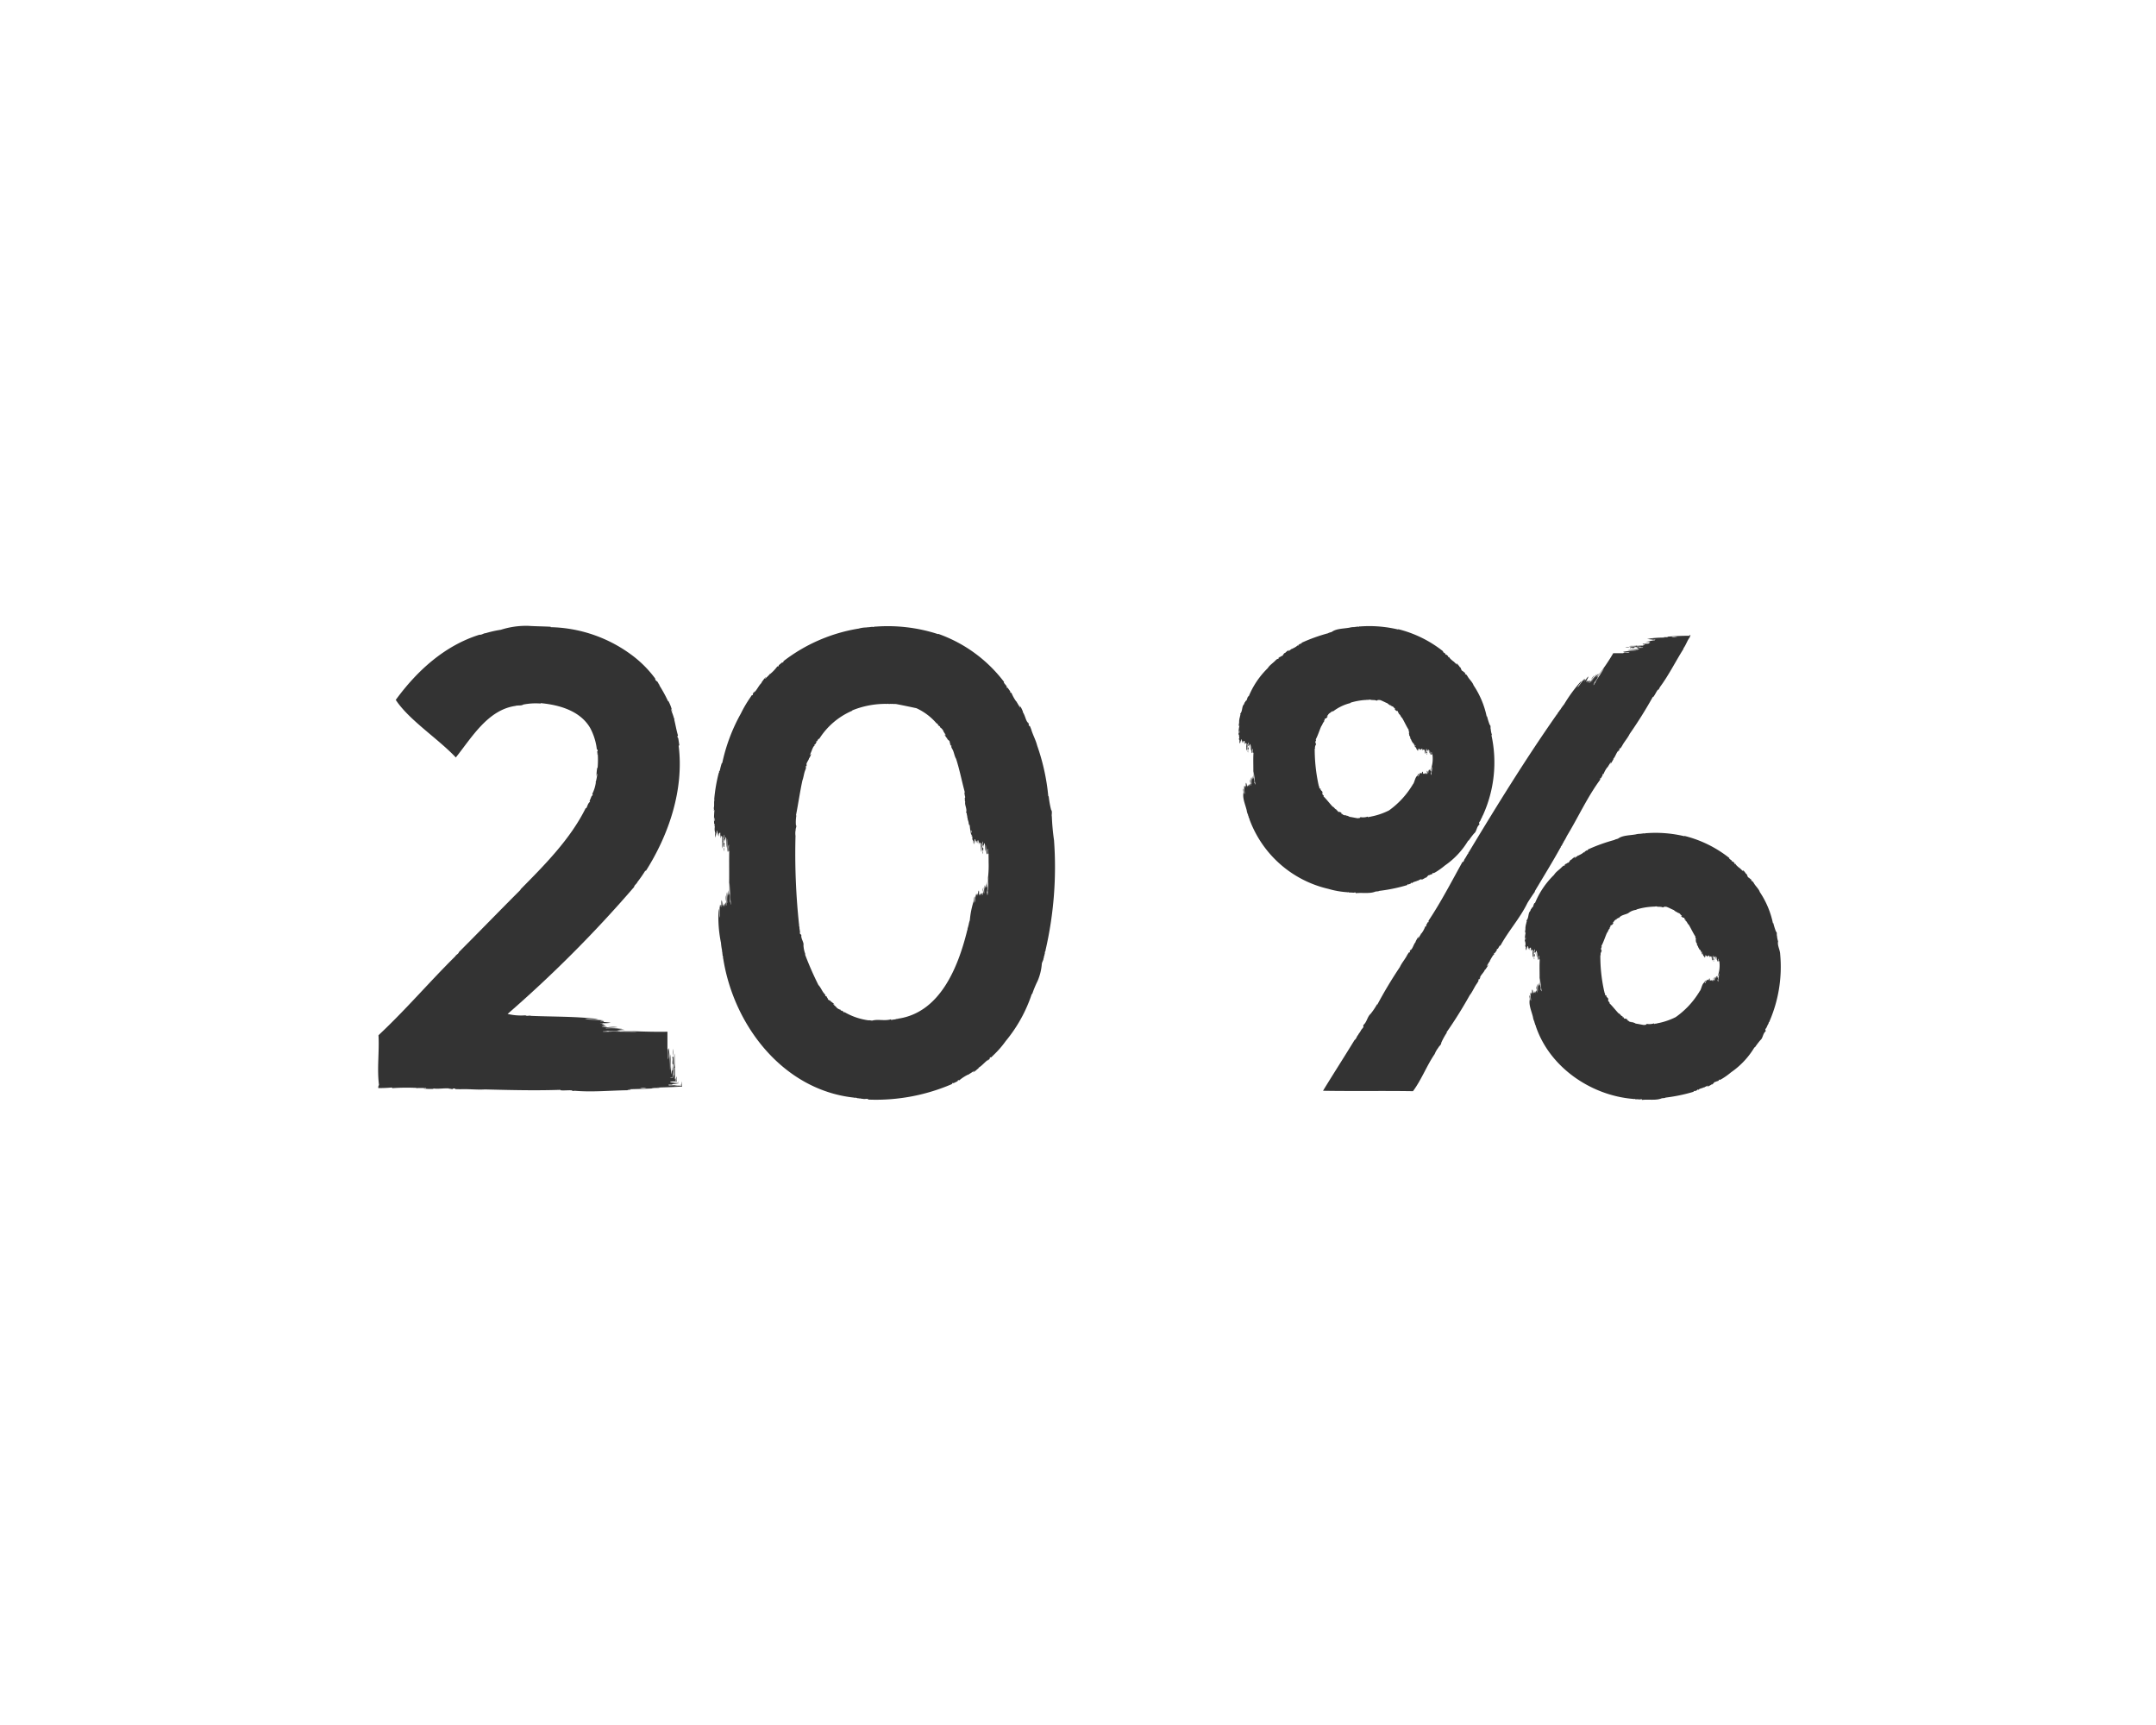 <svg id="Ebene_1" data-name="Ebene 1" xmlns="http://www.w3.org/2000/svg" width="400" height="320" viewBox="0 0 400 320"><defs><style>.cls-1{fill:#333;}</style></defs><path class="cls-1" d="M126.448,201.448l-1.426.016a5.875,5.875,0,0,1,1.338-.104l-.007-.295a.839.839,0,0,0-.04.248c-.426.006-1.767.005-2.201.042L124,201.212l.661-.005.153-.105,1.202-.085L126.016,201l-.002.014a8.155,8.155,0,0,1-1.218-.112l1.067-.039-.012-.358c-.015.107-.024.215-.029.317-.538-.024-.976.019-1.486-.036l.268-.035c-.092-.038-.296-.025-.273-.115l1.263-.042c-.002-.288-.003-.582-.005-.879-.151.117-.025.548-.086.789a1.882,1.882,0,0,1-.261-.018l.141-.045-.053-.042.058-.011-.059-.409-.083.267-.077-.015.062-.001c-.025-.086.027-1.968-.05-2.04l.057-.199c-.109-.837-.012-1.735-.099-2.583-.101.801-.018,1.738-.135,2.565l-.039-.018c-.18.11-.041,1.743-.076,1.933a1.175,1.175,0,0,1-.592-.044l.53-.018a10.737,10.737,0,0,1,.003-1.279c-.106-.077-.066.119-.123.153-.054-.41-.014-.75-.066-1.135l-.036,1.744c-.324-1.2-.046-2.48-.245-3.729-.052.639.045,2.274-.054,2.888a33.426,33.426,0,0,0-.225-4.057c-.231.636.121,1.468-.153,2.118a16.421,16.421,0,0,0-.02-1.876l-.08-.059v-3.202c-2.771.053-6.691-.061-9.412-.31a10.593,10.593,0,0,1,1.524-.016,16.596,16.596,0,0,0-3.532-.305l.002-.042c.701-.003,2.364.109,3.04.067-1.259-.118-2.552-.143-3.794-.283l.001-.036h.981a3.198,3.198,0,0,0-1.346-.228,8.625,8.625,0,0,0,1.092-.082l-.719-.086c.121-.075.27-.009.395-.106l-.725-.072,0-.013h.437l.052-.075a8.29,8.29,0,0,0,1.48-.072,12.099,12.099,0,0,0-1.918-.156l.005-.038.565.033.019-.088.162-.039a2.428,2.428,0,0,1-.75-.129h.762c-1.185-.176-2.467-.109-3.639-.252.708-.121,1.745.124,2.446-.025-4.086-.506-8.364-.415-12.443-.591-.308-.121-.72.101-1.029-.095a10.794,10.794,0,0,1-3.309-.261,230.19,230.19,0,0,0,23.467-23.545c.058-.385.499-.582.612-.917a23.133,23.133,0,0,0,1.474-2.124l.099.053c4.307-6.793,7.095-15.137,6.084-23.206l.124-.118c-.07-.451-.136-.879-.203-1.314l-.105-.092-.043-.272.105-.117c-.304-.97-.445-1.956-.697-2.945l.067-.11-.091-.056c-.15-.609-.403-1.192-.605-1.788l.088.025.14.41.033.005a7.277,7.277,0,0,0-.702-1.903l-.088-.021a26.825,26.825,0,0,0-1.866-3.334l.012-.01.264.427.036.009c-.131-.291-.334-.548-.499-.837l-.038.114a3.241,3.241,0,0,0-.275-.343l.008-.184a20.918,20.918,0,0,0-4.576-4.538,26.169,26.169,0,0,0-14.868-5.018l.059-.074c-1.29-.076-2.848-.08-4.135-.167a15.351,15.351,0,0,0-5.127.723,20.831,20.831,0,0,0-2.834.636c-.37-.003-.735.354-1.135.284-6.455,2.014-11.594,6.686-15.534,12.09,2.418,3.704,7.807,7.152,11.144,10.68,2.982-3.747,5.937-8.829,11.065-9.565l.006-.009c.446-.135,1.073.021,1.454-.242a11.762,11.762,0,0,1,3.226-.186l-.04-.078c3.505.32,7.361,1.433,9.21,4.604a10.993,10.993,0,0,1,1.127,3.218c.055.271.076.516.114.741l.133.083.022.305-.1-.04c.057.221.026.466.079.68l.025-.02-.019-.358.016,0a17.437,17.437,0,0,1-.012,2.764l-.072.035a8.606,8.606,0,0,0-.137,1.48l.03-.007.034-.318.079-.029a9.714,9.714,0,0,1-.246,1.384l-.085.042.075.084a6.809,6.809,0,0,1-.672,2.201l.092.112-.082.2-.116.046c-.13.316-.258.627-.393.955l.091.128c-.396.287-.46.745-.67,1.152l-.163.074c-2.836,5.727-7.63,10.539-12.084,15.047l.038.046c-3.825,3.818-7.66,7.782-11.449,11.573-.09.358-.536.481-.676.784-4.794,4.734-9.261,9.989-14.249,14.642.175,3.159-.301,6.138.091,9.215a.955.955,0,0,0-.129.585,24.064,24.064,0,0,0,2.523-.104l.079.121a38.241,38.241,0,0,1,4.504-.046l.075.092.07-.074,1.635.012-.048.074-.373-.01-.014.029a9.514,9.514,0,0,0,1.741.058l.049-.07c1.052.138,2.177-.141,3.259.03l.001.016-.426-.011-.023.025a7.605,7.605,0,0,0,.824.039L84,201.929l.374-.014.118.122.927.024c1.476-.072,3.065.133,4.555.036,4.607.115,9.396.236,14.033.075l-.051.076c.621.092,1.552-.043,2.186.031l.058.108.463-.04c3.209.276,6.505-.051,9.732-.1.184-.122.414-.069.672-.076l-.269-.107c1.893-.067,3.799-.084,5.656-.246-.593-.088-1.025.107-1.615-.007,1.95-.118,3.833-.117,5.721-.251-.025-.324-.05-.652-.076-.982C126.457,200.857,126.448,201.148,126.448,201.448Zm-1.493-3.255.047-.209a11.386,11.386,0,0,1,.036,1.496l-.098.004A11.575,11.575,0,0,0,124.955,198.194Zm-12.229-6.949a19.76,19.76,0,0,0,2.344.036l-.589-.084c1.207.027,2.541.116,3.741.196-.658.037-4.728-.049-5.279-.038.175.08.33-.024.514.038h-1.568l-.032-.069A3.582,3.582,0,0,0,112.726,191.245Zm-36.322-5.192,0,.017a.313.313,0,0,1-.086.076Zm42.35,15.819a3.565,3.565,0,0,1,1.165-.02A3.98,3.98,0,0,1,118.754,201.872Z"/><path class="cls-1" d="M112.832,190.447a11.037,11.037,0,0,0,1.669.078l-.002-.016A11.105,11.105,0,0,0,112.832,190.447Z"/><path class="cls-1" d="M124.955,196.327a2.74,2.74,0,0,1,.014-.296l-.251.051c.202.496-.06.893.101,1.474l.016-.187c.172.137.022.388.125.564A15.306,15.306,0,0,0,124.955,196.327Z"/><path class="cls-1" d="M124.959,197.932l0,.02.003.002.002-.007C124.96,197.942,124.963,197.938,124.959,197.932Z"/><path class="cls-1" d="M124.846,194.546a9.763,9.763,0,0,0,.04,1.378A4.791,4.791,0,0,0,124.846,194.546Z"/><path class="cls-1" d="M182.415,164.638a2.77,2.77,0,0,0-.112.823,3.657,3.657,0,0,0,.139-.813A.023.023,0,0,0,182.415,164.638Z"/><path class="cls-1" d="M183.21,165.459a1.464,1.464,0,0,0,.065-.433A.499.499,0,0,0,183.21,165.459Z"/><path class="cls-1" d="M182.245,157.689a.406.406,0,0,1-.012.114l.251-.044-.109-.136a.417.417,0,0,0-.003-.43l-.014.077c-.169-.013-.026-.14-.128-.188A2.211,2.211,0,0,0,182.245,157.689Z"/><rect class="cls-1" x="182.225" y="157.072" width="0.005" height="0.006" transform="translate(-4.931 5.909) rotate(-1.833)"/><path class="cls-1" d="M182.369,158.433a1.727,1.727,0,0,0-.051-.597A.942.942,0,0,0,182.369,158.433Z"/><path class="cls-1" d="M195.551,155.872a42.931,42.931,0,0,1-.404-4.423l-.008-.006c-.066-.375.139-.915-.128-1.214a17.893,17.893,0,0,1-.45-2.538l-.071.045a39.38,39.38,0,0,0-2.075-9.451c-.251-1.013-.824-2.018-1.1-3.009-.095-.226-.157-.425-.255-.602l-.148-.03-.097-.247.104.001a3.85,3.85,0,0,0-.279-.518l-.016.025.136.271-.015.006c-.48-.636-.56-1.486-.993-2.092l.048-.063c-.191-.349-.306-.829-.629-1.076l-.021.023.144.227-.048.064-.602-1.008.038-.081-.107,0a7.478,7.478,0,0,1-.93-1.669l-.135.015-.103-.144.034-.106-.496-.695-.147.022-.035-.309-.512-.634.023-.162a26.349,26.349,0,0,0-12.206-8.91l-.023.055a30.17,30.17,0,0,0-11.669-1.39l-.07-.038c-.215.201-.514-.011-.736.117l-.055-.029a1.669,1.669,0,0,1-.597.053l-.07.044a5.55,5.55,0,0,0-1.525.207,30.944,30.944,0,0,0-13.935,6.024l-.115.291-.137-.058-.666.549.008.113-.124.128-.125-.045a7.782,7.782,0,0,1-1.332,1.416l-.105-.024.018.087c-.279.287-.572.557-.833.856l-.034-.075a2.046,2.046,0,0,1,.191-.195l-.015-.027c-.178-.028-.726.85-.84.949l.033.072c-.57.508-.848,1.333-1.468,1.861l-.013-.008.197-.24-.011-.028a1.986,1.986,0,0,0-.372.468l.1.017-.129.236-.146.005c-.112.169-.231.348-.369.557a22.603,22.603,0,0,0-1.645,2.825,32.822,32.822,0,0,0-3.466,9.221l-.064-.053a10.96,10.96,0,0,0-.383,1.467l-.114.016-.025.323-.054.041a29.677,29.677,0,0,0-.841,4.907l.039.099c-.134.508.024,1.074-.139,1.569.105.139.031.289.015.464l.131-.17a16.169,16.169,0,0,0-.02,3.142c.104-.206-.077-.396.052-.6.071.179-.009.344.053.489a2.376,2.376,0,0,0,.059,1.246,1.863,1.863,0,0,0,.025.857,4.869,4.869,0,0,0,.085-.915,1.555,1.555,0,0,1,.059.684,3.172,3.172,0,0,0,.074-1.006l.144.001-.016.27.097.102.045.543c.076-.167.02-.338.15-.472.001.195.003.391.004.623.099-.275.038-.53.125-.775l.025.131c.041-.024.034-.12.121-.074.003.326,0,.648-.02.977.148-.128.04-.318.134-.498l.038.087.043-.003.055.2.113-.189c-.026.341-.009.639-.015.96l.028.034-.059.109.049.07a6.694,6.694,0,0,0,.02,1.165c.113-.4.037-.87.166-1.282l.039,0c.261-.335-.056-.94.178-1.288a8.111,8.111,0,0,1-.035.946c.106.005.068-.084.126-.123.049.2.004.394.051.586.02-.313.041-.625.063-.955.125.073.087.19.138.265a9.315,9.315,0,0,0,.054,1.75c.078-.553-.023-1.128.094-1.675.05.777.012,1.554.1,2.339l.067.071c.234-.378-.088-.961.186-1.354a6.742,6.742,0,0,0-.009,1.199l.054.027c-.053,2.748.063,5.515-.106,8.246a4.394,4.394,0,0,1-.092-.993,7.227,7.227,0,0,0-.127,2.33l-.042.002c-.038-.461-.01-1.556-.086-1.995-.057.848-.014,1.68-.091,2.509l-.036.003-.05-.645a1.49,1.49,0,0,0-.159.906c-.096-.252.005-.471-.137-.713l-.049.482c-.081-.073-.022-.178-.126-.251l-.035.486-.013.001-.022-.289-.077-.028a3.888,3.888,0,0,0-.147-.975c-.15.31-.009.948-.058,1.286l-.039.001.004-.378-.089-.005-.047-.104a1.167,1.167,0,0,1-.09.511l-.039-.508a20.361,20.361,0,0,0-.006,2.454c-.186-.451-.039-1.184-.209-1.631a23.629,23.629,0,0,0,.435,6.292,10.801,10.801,0,0,0,.209,1.448l-.027.077a1.528,1.528,0,0,1,.081.567l.04.043c-.073.238.191.462.053.713l.057.055c1.957,12.487,11.161,24.422,24.313,25.819l.062.053c.257-.148.51.128.758.053l.049.041a1.748,1.748,0,0,1,.606.083l.079-.03c.265.129.694-.026,1.012.046l-.001.112a35.61,35.61,0,0,0,15.532-2.864l.182-.256.121.089c.268-.132.529-.245.781-.384l.017-.116.154-.096.113.072a8.101,8.101,0,0,1,1.657-1.08l.098.047.003-.089a9.002,9.002,0,0,0,1.015-.665l.016.082-.223.165.008.029c.153.045.914-.698,1.045-.767l-.015-.078c.668-.391,1.188-1.097,1.862-1.544l.011.011-.226.219.005.031a4.092,4.092,0,0,0,.449-.411l-.096-.037.181-.209.147.024.491-.48a17.406,17.406,0,0,0,2.196-2.53,26.997,26.997,0,0,0,4.86-8.787l.059.061a19.388,19.388,0,0,1,1.017-2.455,9.95,9.95,0,0,0,.774-3.154c.036-.351.34-.735.316-1.05l.053-.06a1.541,1.541,0,0,1,.136-.559l-.021-.057c.158-.19-.009-.511.22-.681l-.028-.073A68.59,68.59,0,0,0,195.551,155.872Zm-62.973-3.507a1.833,1.833,0,0,1,.041-.787C132.608,151.838,132.715,152.136,132.578,152.364Zm1.663,3.303a.431.431,0,0,0-.004.32l-.05.117c-.099-.207.016-.497-.018-.734l.099-.041A1.411,1.411,0,0,1,134.241,155.668ZM183.419,160a19.086,19.086,0,0,1-.435,4.708,2.513,2.513,0,0,1,.03-.762,4.344,4.344,0,0,0-.412,1.744l-.042-.004c.018-.352.18-1.17.159-1.508-.161.636-.219,1.261-.397,1.869l-.036-.003.03-.486a.909.909,0,0,0-.268.651c-.064-.203.062-.352-.049-.545l-.107.349c-.071-.065,0-.134-.094-.201l-.094.352-.013-.001.013-.215-.073-.031a2.148,2.148,0,0,0-.028-.732c-.18.19-.126.691-.213.931l-.038-.005.05-.275-.088-.015-.034-.082a.672.672,0,0,1-.151.358l.023-.372c-.214.557-.173,1.218-.367,1.754-.086-.346.181-.853.054-1.191-.156.29-.087.603-.199.886a16.086,16.086,0,0,0-.709,3.537,5.252,5.252,0,0,0-.247.991l-.049.041a.743.743,0,0,1-.098.386l.025.04c-.144.13.043.358-.172.466l.032.052c-1.665,6.716-4.976,15.066-12.679,16.263l-.045-.035c-.091.206-.284.006-.398.142l-.034-.027a.542.542,0,0,1-.329.075l-.036.046c-.154-.088-.377.085-.582.046l-.014-.111c-1.118.35-2.396-.057-3.426.23-.25.054-.473-.097-.732-.036a12.01,12.01,0,0,1-4.46-1.521l-.201.056.035-.133-.397-.238-.081.056-.083-.05.038-.119a1.618,1.618,0,0,1-.901-.548l.034-.091-.067.039-.491-.435.064-.043.107.104.023-.018c.056-.112-.443-.414-.493-.488l-.064.038c-.012-.333-.641-.29-.624-.649l-.267-.336.012-.011.109.136.025-.01.004-.014c-.06-.091-.132-.171-.201-.26l-.056.078-.115-.105.061-.114-.239-.293c-.397-.426-.644-1.154-1.078-1.581a59.694,59.694,0,0,1-2.491-5.692l.08-.001a5.288,5.288,0,0,1-.364-1.691c.108-.568-.51-1.23-.39-1.88-.071-.085-.113-.172-.227-.195-.098-.233.037-.571-.099-.736l.031-.055a.729.729,0,0,1-.045-.391l-.037-.029c.089-.171-.167-.318-.003-.492l-.049-.037a124.563,124.563,0,0,1-.657-16.485,3.165,3.165,0,0,1,.036-1.127l-.007-.005c-.015-.28.242-.635.045-.861a7.507,7.507,0,0,1,.088-1.796l-.079.015c.424-2.135.747-4.421,1.199-6.499.242-.627.288-1.415.576-2.014l.113-.409-.099-.09.068-.158.081.056c.032-.123.069-.237.092-.357l-.009-.012-.027.002-.052.188-.015-.006c-.011-.569.462-.909.515-1.378l.073.006c.017-.1.35-.648.257-.737l-.029-.006-.057.157-.076-.01.28-.679.079.003-.07-.07c.184-.356.273-.767.603-.999l-.088-.09.054-.093.099.007.26-.442-.094-.102.213-.063a2.81,2.81,0,0,1,.234-.417l.136.008a13.521,13.521,0,0,1,6.134-5.226l-.021-.056a16.373,16.373,0,0,1,6.443-1.21l.038.044c.139-.182.293.054.439-.054l.029.034a.594.594,0,0,1,.354-.003l.047-.037c.238.06.596.002.888.06,1.257.242,2.491.5,3.689.76a10.926,10.926,0,0,1,3.757,2.844l.214.013-.072.119.325.365.094-.028.068.077-.069.105a1.838,1.838,0,0,1,.733.838l-.057.081.076-.018.373.594-.073.023-.079-.139-.028.011c-.081.098.329.56.359.65l.071-.019c-.073.347.581.463.473.834l.184.421-.014.008-.075-.171-.027.003-.007.013c.038.111.089.214.137.326l.072-.066.087.14-.086.101.164.37c.366.524.41,1.332.75,1.883.65,1.983,1.064,4.172,1.629,6.238l-.078-.01a3.538,3.538,0,0,0,.14.861.205.205,0,0,0-.005.16l-.102.045.074.208-.039.042c.015.128-.012.22.051.316a.165.165,0,0,0,.022.118l0,.029c-.125.575.385,1.291.169,1.946.043.061.061.135.126.166-.018.28.127.534.095.812l.059.058c-.025.364.251.726.191,1.082.127.078.081.193.096.317l.099-.138a10.44,10.44,0,0,0,.381,2.21c.078-.158-.124-.273-.02-.43.092.119.032.244.111.341-.04.105.027.196.052.292-.123.222.046.432.156.589a1.2,1.2,0,0,0,.106.614,1.808,1.808,0,0,0-.004-.666.784.784,0,0,1,.133.487c.09-.141-.01-.569-.039-.73l.143-.012.017.196.109.065c.031.115.073.243.105.39.063-.128-.017-.247.097-.356.026.142.05.284.07.454.078-.209-.017-.39.04-.576l.041.093c.037-.021.019-.09.111-.065a3.38,3.38,0,0,1,.073.719c.143-.1.021-.234.097-.378l.046.061.042-.006.072.144.096-.149c.013.255.024.477.035.717l.029.024-.055.085.051.05a3.77,3.77,0,0,0,.065.871c.096-.3.005-.661.117-.97l.039-.003c.242-.236-.079-.724.098-.979a2.489,2.489,0,0,1,.032.713c.106-.004.064-.068.121-.102.057.147.019.297.074.44l.022-.726c.134.045.097.137.151.191a5.415,5.415,0,0,0,.122,1.327c.056-.424-.067-.862.029-1.28.08.588.072,1.183.191,1.78l.07.052c.214-.273-.12-.755.133-1.046a3.989,3.989,0,0,0,.038.922l.096.034C183.412,158.927,183.419,159.458,183.419,160Zm-13.57-28.771.009-.009c.015-.002.03.016.039.027A.225.225,0,0,0,169.849,131.229Zm10.31,22.707c.023.184.162.396.054.561A.946.946,0,0,1,180.159,153.936Zm2.073,3.044-.045.091c-.105-.133-.006-.378-.046-.549l.097-.038C182.278,156.665,182.143,156.82,182.232,156.98Zm.915,9.021a.942.942,0,0,0-.052-.44,4.989,4.989,0,0,0,.107-1.171l-.102.291c.084-.644.175-1.291.278-1.933-.03,1.107-.077,2.189-.144,3.239Zm-29.86-47.636-.004.014a.17.17,0,0,1-.082.017A.71.71,0,0,0,153.287,118.364Zm-17.853,48.87a8.441,8.441,0,0,0-.081-1.528l-.054.389a18.171,18.171,0,0,1,.05-2.361c.058,1.138.091,2.251.183,3.349.012-.014.004-.023.009-.035.019.244.044.482.066.724l-.05.02A1.552,1.552,0,0,0,135.434,167.235Z"/><path class="cls-1" d="M134.64,166.141a.021.021,0,0,0-.028-.01,4.846,4.846,0,0,0,.022,1.1A6.406,6.406,0,0,0,134.64,166.141Z"/><path class="cls-1" d="M134.214,156.929a.71.71,0,0,1-.018.15l.253-.043-.102-.187a.709.709,0,0,0,.019-.57l-.018.1c-.169-.031-.018-.19-.118-.259A3.896,3.896,0,0,0,134.214,156.929Z"/><rect class="cls-1" x="134.224" y="156.111" width="0.007" height="0.006" transform="translate(-24.272 287.515) rotate(-88.971)"/><path class="cls-1" d="M134.299,157.923a3.018,3.018,0,0,0-.02-.794A1.625,1.625,0,0,0,134.299,157.923Z"/><path class="cls-1" d="M318.002,181.342a.04.04,0,0,0-.026-.008.661.661,0,0,0-.11.384C317.946,181.679,317.976,181.414,318.002,181.342Z"/><path class="cls-1" d="M317.837,178.024c.006.016-.007.034-.012.054l.25-.034-.108-.059c.069-.07.087-.141-.003-.205l-.014.037c-.165.005-.029-.062-.128-.081A.502.502,0,0,0,317.837,178.024Z"/><rect class="cls-1" x="317.816" y="177.733" width="0.005" height="0.003" transform="translate(-8.616 16.369) rotate(-2.911)"/><path class="cls-1" d="M317.91,178.188a.452.452,0,0,0-.029.093l.079.09a.409.409,0,0,0-.051-.282C317.808,178.13,317.927,178.156,317.91,178.188Z"/><path class="cls-1" d="M330.273,177c-.012-.774-.565-1.635-.383-2.378a3.75,3.75,0,0,1-.204-1.016l-.008-.003c-.086-.246.067-.636-.18-.776a12.895,12.895,0,0,1-.5-1.597l-.067.042a16.388,16.388,0,0,0-2.43-5.787c-.215-.637-.853-1.146-1.143-1.724l-.256-.335-.128.029-.085-.148.09-.036a2.36,2.36,0,0,0-.249-.271.058.058,0,0,0-.015.001l-.013.024.132.143-.013.009-.324-.349c-.38-.056-.258-.733-.647-.772l.038-.064c-.085-.058-.433-.622-.562-.561l-.016.025a1.234,1.234,0,0,1,.123.117l-.039.067c-.167-.182-.354-.343-.532-.517l.029-.075-.089.042c-.2-.184-.781-.602-.837-.873l-.108.064-.079-.078.028-.098a4.381,4.381,0,0,0-.399-.354l-.116.075-.034-.226-.42-.29.014-.136a21.866,21.866,0,0,0-8.336-4.107l-.016.057a23.043,23.043,0,0,0-7.151-.556l-.043-.04c-.129.196-.311-.024-.452.099l-.034-.031a.64.64,0,0,1-.366.038l-.043.042a3.411,3.411,0,0,0-.935.108c-1.016.191-2.398.156-3.22.748-.229.139-.508.121-.737.287a31.413,31.413,0,0,0-4.909,1.764l-.071.22-.098-.094-.447.283.008.1-.093.058-.094-.085c-.106.247-.769.527-.998.658l-.08-.059.014.078c-.215.122-.402.28-.604.42l-.026-.073.141-.093-.012-.028c-.104-.074-.575.391-.665.428l.025.069c-.39-.046-.414.634-.799.605-.136.094-.249.199-.37.295l-.011-.011.149-.123-.009-.026-.014-.003c-.1.07-.188.15-.286.229l.082.053-.115.125-.121-.054-.325.27c-.428.481-1.122.887-1.467,1.465a15.524,15.524,0,0,0-3.546,5.259l-.059-.054c-.151.135-.24.58-.335.766a.189.189,0,0,0-.088.126l-.11-.018-.047.208-.055.014c-.054.112-.126.173-.123.284a.154.154,0,0,0-.043.108l-.015.023c-.424.378-.242,1.273-.689,1.735.016.071.004.143.051.194-.124.236-.095.512-.226.739l.037.072c-.137.311.009.722-.154,1.014.102.107.028.194.01.308l.131-.093a5.656,5.656,0,0,0-.121,2.031c.105-.123-.073-.265.057-.382.069.123-.012.221.049.321-.057.085-.008.176,0,.265l-.066.095a.626.626,0,0,0,.117.446.839.839,0,0,0,.014.549,1.717,1.717,0,0,0,.095-.578c.105.151.052.295.056.441.101-.106.081-.492.079-.635l.143.013-.017.17.096.072.042.347c.077-.1.021-.212.151-.287l.002.393c.1-.165.04-.331.127-.478l.025.084c.04-.012.034-.072.12-.037a3.507,3.507,0,0,1-.031.609c.151-.062.05-.189.143-.301l.038.057.043.001.054.129.113-.109-.053.591.026.023-.059.064.049.046a2.558,2.558,0,0,0,.018.719.275.275,0,0,1,.082-.211c.02-.172-.029-.418.087-.57.322-.057.038-.629.256-.774a1.831,1.831,0,0,1-.059.576c.105.01.072-.047.132-.067.041.124-.023.239.029.359.019-.189.067-.377.101-.575.127.053.08.121.127.17a2.563,2.563,0,0,0,.025,1.061c.081-.329-.034-.694.12-1.005a8.743,8.743,0,0,0,.073,1.412l.067.045c.221-.176-.074-.615.187-.803a2.417,2.417,0,0,0-.009.716l.079.027c-.106,1.644.058,3.288-.091,4.922a1.558,1.558,0,0,1-.092-.592,2.783,2.783,0,0,0-.123,1.427l-.042.006c-.039-.28-.013-.948-.089-1.209-.047.533-.031,1.039-.07,1.543l-.035.006a2.957,2.957,0,0,1-.066-.389.596.596,0,0,0-.127.575c-.109-.148-.031-.293-.165-.422a2.442,2.442,0,0,0-.032.303c-.085-.035-.032-.107-.14-.14l-.007.304-.013.003-.039-.176-.078-.008a1.827,1.827,0,0,0-.16-.593c-.143.179-.011.599-.026.812l-.038.005-.018-.237-.089.007-.051-.06c-.009.121.019.221-.061.331l-.066-.315c-.074.521.119,1.062.084,1.559-.181-.259-.045-.767-.251-1.013-.079.284.066.53.029.8-.21.975.35,2.205.589,3.194a3.04,3.04,0,0,0,.274.902l-.021.057a.651.651,0,0,1,.116.352l.042.018c-.053.182.22.255.096.458l.054.022c2.582,7.578,10.245,12.79,18.09,13.415l.037.048c.159-.167.309.086.467-.006l.029.037a.662.662,0,0,1,.371.007l.049-.036c.145.123.413-.044.622.02l-.001.112c1.171-.144,2.575.138,3.621-.279.248-.086.52-.008.774-.153a30.876,30.876,0,0,0,5.163-1.073l.107-.206.082.11.49-.198.009-.1.102-.04.078.1c.283-.301.722-.303,1.086-.501l.067.069-.001-.082.668-.315.013.076-.156.066.007.029c.09.091.638-.279.734-.299l-.012-.072c.384.123.512-.552.877-.488l.417-.229.009.013-.17.094.004.027.013.006c.112-.05.213-.113.325-.173l-.072-.066.137-.102.11.075.371-.206a13.481,13.481,0,0,0,1.692-1.214,14.878,14.878,0,0,0,4.354-4.662l.049.063a14.342,14.342,0,0,1,1.038-1.372c.458-.335.445-1.234.965-1.627a.342.342,0,0,0-.067-.287c.043-.241.334-.434.306-.638l.055-.026a.671.671,0,0,1,.169-.337l-.016-.043c.166-.091.027-.342.257-.397l-.022-.055A25.395,25.395,0,0,0,330.273,177Zm-47.216-2.722c-.001.028-.041.051-.063.076a.669.669,0,0,1,.073-.503Zm1.556,2.307a.172.172,0,0,0-.021.195l-.053.069c-.094-.104.038-.31.019-.451l.101-.018A.548.548,0,0,1,284.612,176.585Zm18.05,12.995-.051.078-.044-.012.032-.116c-.179.126-.305-.045-.468-.136l.028-.088-.044.061-.267-.132.043-.061.057.036c.113-.116-.196-.158-.245-.201l-.043.057c.058-.255-.4.052-.348-.201l-.15-.118.009-.013.061.048c.018-.02.018-.019.021-.031a.966.966,0,0,0-.112-.095l-.044.083-.067-.023.051-.111-.133-.102c-.225-.054-.407-.466-.649-.51-.523-.542-1.132-1.338-1.74-1.928l.069-.034c.038-.082-.167-.211-.21-.28-.119-.042.007-.347-.068-.378.165-.209-.457-.396-.316-.717a.301.301,0,0,0-.206-.012c-.101-.106.039-.29-.093-.292l.029-.034a.135.135,0,0,1-.042-.157l-.035-.001c.08-.108-.159-.092-.004-.212l-.046-.002a29.749,29.749,0,0,1-.73-6.742c.01.004.084-.05.093-.055-.102-.146-.02-.321.03-.473l-.007-.003c.021-.147.251-.255.068-.351.062-.056-.13-.315-.04-.4.015-.088.156-.287.1-.359l-.077-.01c.443-.786.732-1.802,1.077-2.528.194-.161.243-.593.452-.741l.084-.155-.088-.087.053-.05.071.063a1.086,1.086,0,0,0,.068-.139c-.007-.011-.007-.01-.031-.021l-.038.072-.013-.009.094-.178c-.132-.222.435-.085.28-.311l.061.037c.028-.062.295-.232.149-.297l-.039.059-.062-.041.196-.24.065.041-.058-.071c.101-.107.236-.355.404-.3l-.073-.096.035-.03.076.052.171-.138-.077-.108.157.068a1.857,1.857,0,0,1,.144-.147l.099.07c.403-.604,1.148-.617,1.75-.926a2.919,2.919,0,0,1,1.53-.625l-.016-.057a12.245,12.245,0,0,1,2.899-.518l.016.043c.062-.187.122.043.197-.069l.012.033a.131.131,0,0,1,.158-.014l.022-.039c.051.073.273-.037.406-.018.294.13.724.029,1.048.137.098.039.289.097.366-.063.127-.051.215.057.356-.018.49.14.995.451,1.508.648.098.18.319.201.449.367l.14-.095-.054.121.192.109.065-.066.04.024-.053.109c.191-.067.304.111.439.242l-.044.083.054-.051.23.206-.053.052-.048-.052c-.13.09.156.214.194.27l.052-.048c-.109.249.416.016.31.275l.119.16-.011.011-.048-.065c-.022.016-.022.015-.026.026a1.069,1.069,0,0,0,.087.126l.059-.075.059.04-.071.102.105.138c.229.103.308.547.529.664.413.664.814,1.58,1.304,2.31l-.073.022c-.054.075.109.248.135.329-.018.027-.026.051-.004.07l-.096.05.071.067-.036.029c.013.053-.005.103.05.119-.008.019,0,.034.021.044l0,.012c-.171.179.337.491.152.782a.257.257,0,0,0,.125.039c-.018.098.152.226.1.317l.056.013c-.032.153.233.287.164.427.127.01.085.066.103.114l.094-.074c.099.32.237.582.353.875l.051.009c.077-.08-.122-.108-.016-.184.09.04.03.102.107.135-.04.05.025.082.049.121l-.047.056.023.086.175.099c-.053.093.045.172.118.257.06-.103-.009-.193-.016-.289.131.054.107.132.138.202.078-.049-.013-.257-.043-.318l.142-.02.016.086.108.019.108.165c.056-.062-.02-.109.093-.169l.078.198c.066-.1-.025-.174.032-.264l.04.038c.037-.013.019-.043.111-.04a1.059,1.059,0,0,1,.088.322c.132-.051.013-.097.081-.18l.048.024.042-.006.078.06.089-.077.063.329.029.009-.055.044.051.02a.841.841,0,0,0,.065.405c-.008-.059.017-.081.068-.128.003-.103-.048-.257.049-.336.296-.017-.066-.389.103-.473a.636.636,0,0,1,.058.335c.105-.009.061-.037.117-.057.064.066.033.14.085.205.012-.116-.002-.228-.001-.349.135.011.103.058.159.079a1.66,1.66,0,0,0,.138.637c.052-.205-.057-.425.015-.626.105.268.078.574.205.861l.07.023c.195-.085-.1-.411.132-.524a.996.996,0,0,0,.039.457l.081.011a5.61,5.61,0,0,1-.438,3.112.621.621,0,0,1,.031-.374c-.274.14-.324.523-.409.814l-.041-.007a4.762,4.762,0,0,0,.157-.719c-.167.311-.218.598-.393.863l-.035-.006.029-.231a.357.357,0,0,0-.273.276c-.051-.107.067-.164-.041-.265l-.106.152c-.069-.04,0-.064-.093-.108a1.339,1.339,0,0,1-.099.151l-.013-.002.02-.098-.072-.024a.501.501,0,0,0-.031-.345c-.16.036-.116.298-.213.404l-.038-.008a.886.886,0,0,0,.054-.119l-.087-.019-.034-.042c-.037.057-.041.112-.153.142a1.152,1.152,0,0,0,.026-.166c-.203.217-.222.514-.406.728-.088-.154.204-.371.086-.519-.164.104-.106.252-.226.358-.376.246-.495,1.003-.708,1.419-.057.131-.245.302-.219.384l-.047.004a.152.152,0,0,1-.096.142l.023.025c-.14.023.035.176-.167.155l.03.033a15.648,15.648,0,0,1-4.121,4.268,13.026,13.026,0,0,1-3.341,1.131l-.023-.04c-.026.194-.122-.024-.174.097l-.017-.03a.12.12,0,0,1-.147.038l-.014.042c-.063-.125-.125.063-.258.02l-.01-.111a2.805,2.805,0,0,1-1.161.13c-.101-.023-.297-.049-.342.121-.113.067-.219-.011-.337.063-.504-.063-1.042-.197-1.593-.269-.135-.13-.338-.14-.499-.252l-.119.126.03-.128Zm6.326-21.466.005-.011.01-.001.009.013A.054.054,0,0,0,308.988,168.113Zm8.714,9.392c-.006-.007.008-.017.012-.024l.095-.026c.046.088-.08.169.015.233l-.045.046C317.654,177.711,317.802,177.582,317.701,177.505Zm-1.858-.784c.005.013-.03.033-.047.049-.037-.077-.122-.142-.059-.232A.58.58,0,0,1,315.844,176.721Zm2.857,5.37a.282.282,0,0,0-.051-.227c.034-.159.161-.389.108-.573l-.102.135c.059-.297.209-.614.298-.906-.028.373-.075.736-.125,1.098a.146.146,0,0,0-.065.209c.088-.03-.022-.072.054-.122-.018.129-.028.262-.049.39ZM299.774,155.814l-.002.013c-.012.012-.036.007-.051.006A.266.266,0,0,0,299.774,155.814Zm-13.825,28.055a.695.695,0,0,0-.128-.321,3.082,3.082,0,0,0-.082-.912l-.054.239a9.449,9.449,0,0,1,.021-1.461c.046.577.124,1.137.207,1.694a.313.313,0,0,0,.005.339c.071-.081-.044-.114.012-.204.03.2.049.405.084.602Z"/><path class="cls-1" d="M285.031,182.965a.026.026,0,0,0-.028-.004,1.835,1.835,0,0,0,.025.674A2.43,2.43,0,0,0,285.031,182.965Z"/><path class="cls-1" d="M284.563,177.356a.277.277,0,0,1-.018.091l.252-.015-.101-.119a.283.283,0,0,0,.02-.347l-.018.06c-.166-.026-.02-.114-.117-.166A1.464,1.464,0,0,0,284.563,177.356Z"/><rect class="cls-1" x="284.576" y="176.854" width="0.005" height="0.005" transform="translate(99.511 456.165) rotate(-88.332)"/><path class="cls-1" d="M284.647,177.968a1.148,1.148,0,0,0-.019-.486c-.087.087.027.206-.049.322Z"/><path class="cls-1" d="M283.397,167.481c.423-.683.928-1.441,1.387-2.092l-.049-.034c1.594-2.691,3.271-5.395,4.765-8.098l.065-.025c-.069-.252.246-.331.245-.551l.05-.019a1.093,1.093,0,0,1,.235-.424l-.003-.071a7.81,7.81,0,0,0,.605-1.083c2.099-3.448,3.757-7.148,6.188-10.455l-.021-.266.14.023.343-.588-.048-.094.072-.122.129.021a4.789,4.789,0,0,1,.765-1.336l.101.011-.042-.073.505-.801.048.062-.121.179.021.022c.139.007.494-.743.577-.83l-.045-.061c.427-.428.528-1.136,1.013-1.595l.014.008-.139.205.015.025a.055.055,0,0,0,.016-.003c.095-.123.175-.252.267-.384l-.098-.021.102-.192.14.005c.092-.135.189-.279.302-.446.375-.751,1.049-1.458,1.41-2.233a80.121,80.121,0,0,0,4.313-6.897l.049.065c.311-.356.568-.99.878-1.374l.133-.01.239-.465c1.649-2.224,2.887-4.739,4.364-7.078l-.002-.098c.525-.739.7-1.467,1.23-2.147-.069-.038,0-.162.095-.311l-.252-.004c.022.041.055.054.064.114a46.581,46.581,0,0,0-4.814.239c.169.092.635-.108.837.006-.353.085-.503.017-.791.09a21.873,21.873,0,0,0-3.114.237,7.214,7.214,0,0,0,1.219.021,3.81,3.81,0,0,1-1.015.111,5.601,5.601,0,0,0,1.34-.002l-.145.144c-.458-.005-.842.189-1.361.195.156.063.437-.006.495.114l-.824.052c.274.078.663-.003.902.065l-.194.035c-.024.28-.938.103-1.235.161.015.152.365.021.508.104l-.141.045-.033.042-.292.07.134.098a8.873,8.873,0,0,0-1.167.05l-.085-.057c-.444.106-.962.013-1.453.099.42.107.921.01,1.347.135l-.026.039c.121.265,1.175-.083,1.297.12a5.791,5.791,0,0,1-1.025.015c-.084.106.04.066.037.123-.249.054-.422.013-.658.066l.958.036c-.185.133-.271.095-.389.148a10.142,10.142,0,0,0-1.802.097c.516.066,1.099-.053,1.609.053a12.893,12.893,0,0,0-2.431.225c.263.233.899-.122,1.175.153a5.696,5.696,0,0,0-1.097.021l-.066.08h-1.857a32.979,32.979,0,0,1-3.114,4.491,3.459,3.459,0,0,1,.448-.762,5.735,5.735,0,0,0-1.33,1.587l-.035-.023c.211-.35.809-1.112.978-1.468-.493.571-.893,1.186-1.39,1.728l-.03-.019.297-.485a1.182,1.182,0,0,0-.602.546c.055-.235.251-.331.261-.582l-.291.31c-.028-.099.075-.138.029-.251l-.281.321-.011-.007.132-.216-.048-.065a2.969,2.969,0,0,0,.387-.77c-.277.123-.5.659-.714.866l-.031-.022.199-.262-.07-.056.016-.1c-.111.122-.183.246-.337.303l.231-.377c-.505.49-.849,1.174-1.317,1.667.108-.407.639-.806.719-1.222a27.156,27.156,0,0,0-3.21,4.353,7.833,7.833,0,0,0-.717,1.013l-.066.029a1.097,1.097,0,0,1-.281.394l.004.053c-.2.095-.135.411-.393.459l.005.069c-5.745,8.193-11.104,16.896-16.267,25.461l-.065.024c.065.252-.252.326-.255.546l-.05.019a1.092,1.092,0,0,1-.242.419l.002.071c-.209.123-.232.5-.417.699l-.099-.053c-2.068,3.716-3.96,7.403-6.323,10.952l.025.266-.14-.021-.332.594.05.094-.07.123-.129-.019a4.794,4.794,0,0,1-.74,1.351l-.101-.01.043.073-.491.811-.049-.062.118-.181-.021-.022c-.139-.005-.48.751-.561.84l.046.06c-.419.435-.507,1.146-.983,1.613l-.014-.008.135-.207-.015-.024a.059.059,0,0,0-.016.003c-.093.125-.171.255-.26.389l.098.019-.098.194-.14-.003-.293.451c-.361.758-1.022,1.477-1.369,2.258a80.11,80.11,0,0,0-4.185,6.975l-.05-.064a12.749,12.749,0,0,1-1.227,1.808c-.567.478-.67,1.509-1.3,2.024a.477.477,0,0,0,.007.346c-.104.282-.46.504-.497.766l-.065.03c-.076.258-.328.422-.418.704-.293.257-.31.72-.676.953-1.902,3.119-3.936,6.268-5.85,9.411,5.468.096,11.217-.012,16.686.079,1.571-2.101,2.579-4.789,4.032-6.895a4.593,4.593,0,0,1,.68-1.178l-.004-.009c.141-.298.577-.55.536-.891a12.763,12.763,0,0,1,1.053-1.915l-.08-.015a80.123,80.123,0,0,0,4.311-6.898c.539-.663.879-1.579,1.39-2.245l.269-.466-.067-.123.128-.176.062.079c.079-.14.159-.269.228-.408a.058.058,0,0,0-.004-.016l-.029-.002-.123.214-.013-.009c.2-.637.793-1.038.99-1.609l.074.013c.044-.117.559-.757.493-.882l-.029-.009-.108.188-.077-.016.499-.805.084.005-.054-.086c.175-.285.576-1.112.867-1.273l-.076-.106.078-.118.106.002.378-.566-.082-.115.249-.098.322-.563.146-.015C279.87,172.677,282.023,170.314,283.397,167.481Zm27.861-49.354c-.389-.005-.822.15-1.141.02A3.866,3.866,0,0,1,311.258,118.127Zm-6.872,1.931c-.298.037-.408-.1-.705-.015l-.096-.047c.259-.102.518.003.836-.036ZM293.01,150.608l-.007-.012c.002-.021.026-.04.04-.053A.456.456,0,0,0,293.01,150.608Zm2.808-24.025a6.66,6.66,0,0,0,.74-1.14l-.25.247c.388-.583.87-1.196,1.299-1.747-.169.347-1.481,2.324-1.631,2.59.125-.049.073-.173.188-.234l-.475.775-.068-.02A1.241,1.241,0,0,0,295.818,126.583Z"/><path class="cls-1" d="M295.746,125.346a.022.022,0,0,0-.018-.023,3.761,3.761,0,0,0-.558.792A4.953,4.953,0,0,0,295.746,125.346Z"/><path class="cls-1" d="M302.654,120.044a.738.738,0,0,1-.157-.014l-.084.251.255-.106a.776.776,0,0,0,.605.005l-.097-.016c.141-.169.216-.024.362-.125A4.666,4.666,0,0,0,302.654,120.044Z"/><path class="cls-1" d="M303.539,120.04l.011,0,.002-.003-.003-.002C303.545,120.039,303.543,120.036,303.539,120.04Z"/><path class="cls-1" d="M302.401,120.114a2.001,2.001,0,0,0-.871.039A3.739,3.739,0,0,0,302.401,120.114Z"/><path class="cls-1" d="M264.778,142.979a.04.04,0,0,0-.026-.008.656.656,0,0,0-.11.383C264.723,143.314,264.753,143.05,264.778,142.979Z"/><path class="cls-1" d="M264.613,139.673c.006.016-.007.034-.012.054l.25-.033-.108-.059c.069-.07.087-.141-.003-.205l-.014.037c-.165.005-.029-.062-.128-.081A.499.499,0,0,0,264.613,139.673Z"/><rect class="cls-1" x="264.593" y="139.382" width="0.005" height="0.003" transform="translate(-6.737 13.617) rotate(-2.911)"/><path class="cls-1" d="M264.687,139.837a.457.457,0,0,0-.029.093l.079.09a.406.406,0,0,0-.051-.281C264.585,139.779,264.704,139.804,264.687,139.837Z"/><path class="cls-1" d="M246.464,164.895a15.841,15.841,0,0,0,3.478.616l.037.048c.159-.167.309.086.466-.006l.029.037a.662.662,0,0,1,.371.007l.049-.036c.145.123.413-.044.622.02l-.001.112c1.171-.144,2.575.138,3.621-.279.248-.086.52-.008.774-.152a30.908,30.908,0,0,0,5.163-1.072l.107-.206.081.11.49-.198.009-.1.102-.04.078.1c.283-.301.722-.302,1.086-.501l.067.069-.001-.082.668-.315.013.076-.156.066.007.029c.09.091.638-.279.734-.299l-.012-.072c.384.123.513-.552.877-.488l.417-.229.009.013-.17.094.004.027.014.006c.112-.05.213-.113.325-.173l-.072-.066.137-.102.11.075.371-.206a13.474,13.474,0,0,0,1.692-1.214,14.876,14.876,0,0,0,4.354-4.662l.049.063a14.389,14.389,0,0,1,1.038-1.372c.458-.335.445-1.234.965-1.627a.342.342,0,0,0-.067-.287c.043-.241.334-.434.306-.638l.055-.026a.67.67,0,0,1,.169-.337l-.016-.043c.166-.091.027-.342.257-.397l-.022-.055a23.666,23.666,0,0,0,1.568-14.755.683.683,0,0,0,.066-.157,3.763,3.763,0,0,1-.204-1.016l-.008-.003c-.086-.246.067-.636-.18-.776a12.916,12.916,0,0,1-.5-1.597l-.067.042a16.391,16.391,0,0,0-2.43-5.787c-.215-.637-.853-1.146-1.143-1.724l-.256-.335-.128.029-.084-.148.09-.035a2.368,2.368,0,0,0-.249-.27.057.057,0,0,0-.015.001l-.013.024.132.143-.013.009-.324-.349c-.38-.056-.258-.733-.647-.772l.038-.064c-.085-.058-.433-.622-.562-.561l-.017.025a1.236,1.236,0,0,1,.123.117l-.039.067c-.167-.182-.354-.343-.532-.517l.029-.075-.089.042c-.2-.184-.781-.602-.837-.873l-.107.064-.079-.078.028-.098a4.371,4.371,0,0,0-.399-.354l-.116.075-.034-.226-.42-.29.014-.136a21.866,21.866,0,0,0-8.337-4.107l-.016.057a23.037,23.037,0,0,0-7.151-.556l-.043-.04c-.129.196-.311-.024-.452.099l-.034-.031a.64.64,0,0,1-.367.038l-.043.042a3.406,3.406,0,0,0-.935.108c-1.016.191-2.398.156-3.22.748-.229.139-.508.121-.737.287a31.434,31.434,0,0,0-4.909,1.764l-.071.22-.098-.094-.447.283.008.1-.093.058-.094-.085c-.106.247-.769.527-.998.658l-.08-.059.014.078c-.215.122-.402.28-.605.42l-.026-.073.141-.093-.012-.028c-.104-.074-.575.391-.665.428l.025.069c-.39-.046-.414.634-.799.605-.136.094-.249.2-.37.295l-.011-.012.149-.123-.009-.026-.014-.003c-.1.07-.188.15-.286.229l.082.053-.115.126-.121-.054-.325.27c-.428.482-1.122.887-1.467,1.465a15.526,15.526,0,0,0-3.547,5.259l-.059-.053c-.151.134-.24.58-.335.766a.189.189,0,0,0-.088.126l-.11-.018-.047.208-.055.014c-.054.112-.126.173-.123.284a.155.155,0,0,0-.043.108l-.015.023c-.424.378-.242,1.273-.689,1.735.016.071.004.143.051.194-.124.236-.095.512-.226.739l.037.072c-.137.311.009.722-.154,1.014.102.107.028.194.01.308l.131-.093a5.657,5.657,0,0,0-.121,2.031c.105-.123-.073-.265.057-.382.069.123-.012.221.049.321-.057.085-.008.176,0,.265l-.066.095a.626.626,0,0,0,.117.446.839.839,0,0,0,.014.549,1.72,1.72,0,0,0,.095-.578c.105.151.052.295.056.441.101-.106.081-.492.079-.635l.143.013-.017.17.096.072.042.347c.077-.099.021-.212.151-.287l.002.393c.1-.165.04-.331.127-.478l.025.084c.04-.012.034-.072.12-.037a3.497,3.497,0,0,1-.031.609c.151-.062.05-.189.143-.301l.038.057.043.001.054.129.113-.109-.053.591.026.022-.059.064.049.046a2.558,2.558,0,0,0,.018.719.276.276,0,0,1,.082-.211c.02-.172-.029-.418.087-.57.322-.057.038-.629.256-.774a1.825,1.825,0,0,1-.059.576c.105.01.072-.047.133-.067.041.124-.023.239.029.359.019-.189.067-.377.101-.575.127.053.08.121.127.17a2.566,2.566,0,0,0,.025,1.061c.081-.329-.034-.694.12-1.005a8.744,8.744,0,0,0,.073,1.412l.067.045c.221-.176-.074-.615.187-.803a2.409,2.409,0,0,0-.009.716l.079.027c-.106,1.644.058,3.288-.091,4.922a1.554,1.554,0,0,1-.092-.592,2.782,2.782,0,0,0-.123,1.427l-.041.006c-.039-.28-.013-.948-.089-1.209-.047.533-.031,1.039-.07,1.543l-.035.006a2.957,2.957,0,0,1-.066-.389.596.596,0,0,0-.127.575c-.109-.148-.031-.293-.165-.422a2.443,2.443,0,0,0-.032.303c-.085-.035-.032-.107-.14-.14l-.007.304-.013.003-.039-.176-.078-.008a1.83,1.83,0,0,0-.16-.593c-.143.179-.011.599-.026.812l-.038.005-.018-.237-.089.007-.051-.06c-.009.121.019.221-.061.332l-.066-.315c-.075.521.119,1.062.083,1.559-.181-.259-.045-.767-.251-1.013-.079.284.066.531.029.8-.211.975.35,2.205.589,3.194a3.041,3.041,0,0,0,.274.902l-.02.057a.651.651,0,0,1,.116.352l.042.018c-.053.182.22.255.096.458l.054.023A20.483,20.483,0,0,0,246.464,164.895Zm-16.515-28.972c-.001.028-.041.051-.063.076a.669.669,0,0,1,.073-.503Zm1.556,2.307a.172.172,0,0,0-.021.195l-.054.069c-.094-.104.038-.31.019-.451l.101-.018A.548.548,0,0,1,231.505,138.23Zm13.644-3.548c.191-.161.242-.593.448-.742l.082-.156-.088-.087.053-.051.071.062a1.068,1.068,0,0,0,.066-.14c-.007-.011-.007-.01-.031-.021l-.038.073-.013-.009.094-.177c-.132-.22.433-.088.277-.312l.061.036c.028-.062.292-.234.146-.298l-.038.059-.062-.04.195-.24.065.04-.058-.07c.1-.108.232-.356.4-.302l-.074-.096.035-.03.077.052.169-.139-.077-.107.157.067.144-.146.1.07a8.75,8.75,0,0,1,3.239-1.557l-.016-.057a11.83,11.83,0,0,1,2.865-.517l.016.043c.062-.187.121.043.196-.069l.012.033a.129.129,0,0,1,.157-.014l.022-.039c.051.073.271-.037.404-.017.292.13.719.028,1.04.137.097.039.287.096.363-.064.127-.051.213.057.354-.018.484.14.984.45,1.492.647.095.179.315.2.442.367l.14-.095-.055.121.189.109.065-.066.039.024-.054.109c.191-.067.3.111.433.242l-.045.082.055-.05.227.205-.053.051-.047-.052c-.13.088.152.213.19.269l.053-.047c-.112.246.412.019.304.276l.117.16-.011.011-.047-.065c-.022.016-.022.015-.027.026a1.045,1.045,0,0,0,.085.126l.059-.074.059.04-.072.101.103.138c.227.103.299.548.52.664.405.665.796,1.581,1.278,2.311l-.073.021c-.055.075.107.248.133.329-.019.027-.026.051-.004.07l-.097.05.071.067-.037.029c.013.053-.005.103.049.119-.008.019,0,.034.021.044l0,.012c-.176.179.334.492.146.783a.259.259,0,0,0,.125.04c-.018.098.149.227.097.318l.056.013c-.032.152.232.288.162.427.127.01.085.066.103.115l.094-.074c.098.319.233.584.349.877l.051.009c.077-.08-.122-.108-.016-.184.09.04.029.102.107.135-.04.05.025.082.049.121l-.047.056.023.086.174.099c-.053.093.045.172.117.257.06-.102-.008-.193-.015-.289.131.054.106.132.137.202.079-.049-.013-.257-.042-.318l.142-.02.016.086.108.019.107.165c.056-.062-.019-.109.094-.168l.077.198c.066-.1-.025-.174.033-.264l.04.039c.037-.013.019-.043.111-.04a1.058,1.058,0,0,1,.087.321c.132-.05.013-.097.082-.18l.048.024.042-.006.078.06.089-.076.062.329.029.009-.055.043.051.02a.84.84,0,0,0,.064.404c-.008-.059.017-.081.068-.127.003-.103-.047-.256.049-.335.297-.016-.064-.389.105-.472a.634.634,0,0,1,.057.334c.105-.009.061-.037.117-.057.064.066.032.139.084.205a3.449,3.449,0,0,0,0-.348c.135.011.102.058.159.079a1.632,1.632,0,0,0,.136.635c.053-.204-.057-.423.017-.624.104.268.077.573.203.859l.07.023c.195-.084-.1-.41.132-.522a.987.987,0,0,0,.039.455l.081.011a5.59,5.59,0,0,1-.437,3.099.617.617,0,0,1,.03-.372c-.274.139-.323.521-.407.811l-.041-.007a4.723,4.723,0,0,0,.156-.716c-.168.31-.214.597-.393.86l-.035-.006c.015-.075.02-.153.031-.23a.36.36,0,0,0-.274.275c-.052-.107.069-.163-.04-.263-.04.056-.067.102-.107.151-.067-.039.001-.063-.092-.107a1.585,1.585,0,0,1-.1.15l-.013-.002.021-.097-.072-.024a.498.498,0,0,0-.031-.344c-.16.036-.116.297-.214.402l-.038-.008a1.14,1.14,0,0,0,.056-.118l-.087-.019-.034-.042c-.036.057-.044.111-.155.141a1.078,1.078,0,0,0,.028-.165c-.205.215-.222.512-.406.725-.088-.154.203-.371.084-.518-.164.104-.105.252-.224.357-.374.246-.495,1-.704,1.417-.057.135-.245.298-.219.383l-.047.004a.151.151,0,0,1-.095.142l.023.025c-.14.023.036.175-.166.155l.03.033a15.832,15.832,0,0,1-4.081,4.281,12.699,12.699,0,0,1-3.298,1.133l-.023-.04c-.025.194-.12-.024-.172.098l-.017-.03a.118.118,0,0,1-.145.038l-.014.041c-.062-.127-.123.062-.255.019l-.011-.111a2.734,2.734,0,0,1-1.15.129c-.101-.023-.296-.049-.341.121-.113.068-.218-.013-.335.062-.501-.062-1.034-.197-1.581-.268-.133-.13-.334-.14-.494-.251l-.119.126.031-.128-.207-.051-.051.078-.043-.012.032-.116c-.178.126-.301-.045-.463-.136l.028-.088-.044.061-.264-.132.043-.061.057.036c.113-.115-.193-.157-.242-.2l-.043.057c.061-.256-.397.051-.343-.202l-.148-.118.009-.013.06.048c.018-.019.018-.019.021-.031a.935.935,0,0,0-.11-.094l-.044.083-.067-.023.051-.111-.131-.101c-.22-.055-.4-.465-.639-.509-.514-.543-1.111-1.338-1.711-1.929l.07-.033c.039-.081-.165-.21-.208-.28-.117-.042.012-.347-.063-.378.167-.207-.455-.398-.308-.717a.301.301,0,0,0-.206-.014c-.1-.106.041-.289-.091-.292l.029-.033a.135.135,0,0,1-.041-.156l-.035-.001c.08-.107-.159-.093-.002-.211l-.046-.002a31.063,31.063,0,0,1-.712-6.738c.01.004.084-.05.093-.054-.103-.145-.019-.32.031-.471l-.007-.003c.021-.147.25-.255.067-.35.062-.056-.13-.315-.041-.4.013-.089.156-.286.101-.357l-.077-.01C244.522,136.423,244.811,135.41,245.15,134.682Zm10.723-4.923.006-.011.01-.001.009.013A.055.055,0,0,0,255.873,129.759Zm8.607,9.396c-.006-.007.008-.017.012-.024l.095-.025c.046.088-.08.168.014.233l-.045.046C264.431,139.361,264.58,139.232,264.479,139.155Zm-1.856-.788c.004.013-.031.032-.047.049-.038-.077-.121-.142-.057-.233A.567.567,0,0,1,262.624,138.367Zm2.855,5.359a.28.28,0,0,0-.051-.226c.034-.158.16-.387.107-.571l-.101.134a9.368,9.368,0,0,1,.298-.903c-.028.372-.075.734-.125,1.095a.144.144,0,0,0-.064.208c.088-.03-.023-.072.054-.121-.018.128-.027.261-.048.388ZM246.667,117.459l-.002.013c-.011.012-.036.007-.051.006A.264.264,0,0,0,246.667,117.459Zm-13.826,28.055a.695.695,0,0,0-.128-.321,3.082,3.082,0,0,0-.082-.912l-.054.239a9.436,9.436,0,0,1,.021-1.461c.046.577.124,1.137.206,1.694a.313.313,0,0,0,.005.338c.071-.081-.044-.113.012-.204.03.199.049.405.084.602Z"/><path class="cls-1" d="M231.924,144.61a.026.026,0,0,0-.028-.003,1.835,1.835,0,0,0,.025.674A2.43,2.43,0,0,0,231.924,144.61Z"/><path class="cls-1" d="M231.456,139.002a.275.275,0,0,1-.018.091l.252-.015-.101-.119a.283.283,0,0,0,.02-.347l-.018.06c-.166-.026-.02-.114-.117-.165A1.464,1.464,0,0,0,231.456,139.002Z"/><rect class="cls-1" x="231.469" y="138.5" width="0.005" height="0.005" transform="translate(86.224 365.801) rotate(-88.315)"/><path class="cls-1" d="M231.54,139.613a1.15,1.15,0,0,0-.019-.486c-.087.087.026.206-.049.322Z"/></svg>